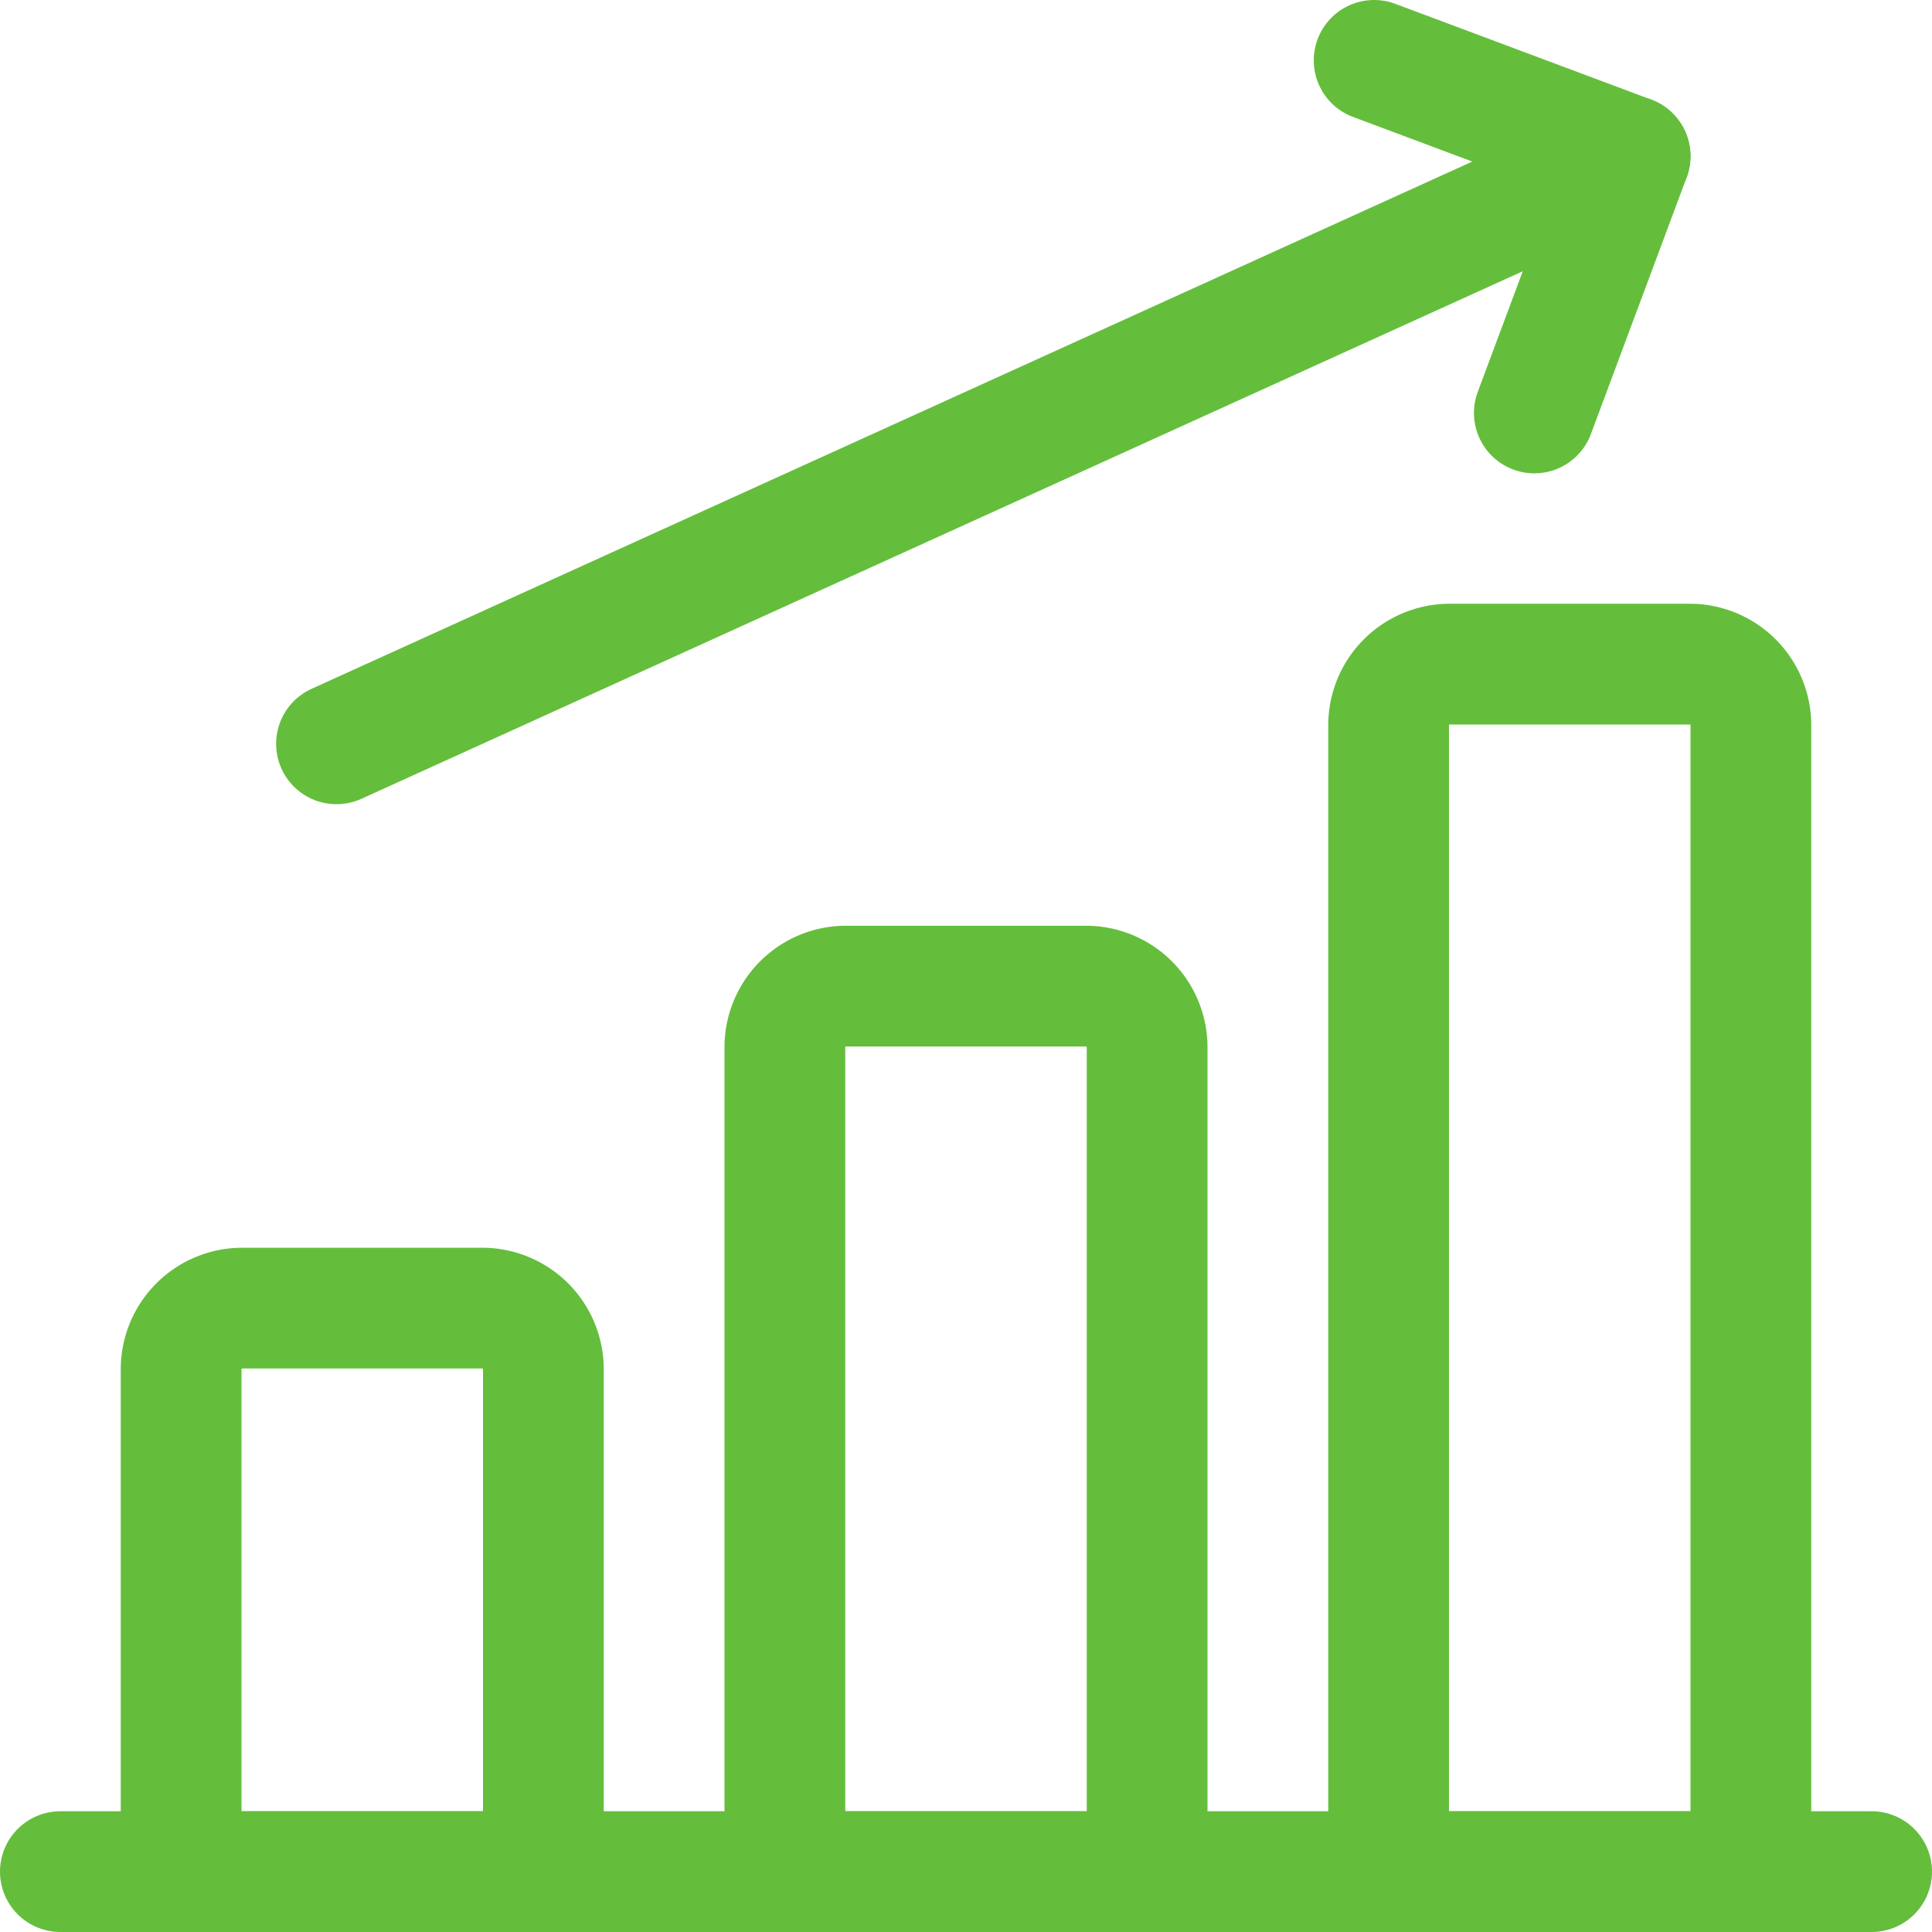<svg xmlns="http://www.w3.org/2000/svg" viewBox="0 0 24 24"><g><path d="m0.75 23.25 22.5 0" fill="none" stroke="#64be3c" stroke-linecap="round" stroke-linejoin="round" stroke-width="1.5"></path><path d="M6 16.25H3a0.76 0.76 0 0 0 -0.75 0.75v6.25h4.5V17a0.76 0.76 0 0 0 -0.75 -0.75Z" fill="none" stroke="#64be3c" stroke-linecap="round" stroke-linejoin="round" stroke-width="1.5"></path><path d="M13.5 12.25h-3a0.76 0.76 0 0 0 -0.75 0.75v10.25h4.5V13a0.76 0.76 0 0 0 -0.75 -0.75Z" fill="none" stroke="#64be3c" stroke-linecap="round" stroke-linejoin="round" stroke-width="1.5"></path><path d="M21 8.25h-3a0.76 0.76 0 0 0 -0.75 0.75v14.25h4.5V9a0.76 0.76 0 0 0 -0.75 -0.75Z" fill="none" stroke="#64be3c" stroke-linecap="round" stroke-linejoin="round" stroke-width="1.5"></path><path d="m4.18 9.24 16.07 -7.3" fill="none" stroke="#64be3c" stroke-linecap="round" stroke-linejoin="round" stroke-width="1.5"></path><path d="m19.06 5.13 1.19 -3.19L17.07 0.75" fill="none" stroke="#64be3c" stroke-linecap="round" stroke-linejoin="round" stroke-width="1.5"></path></g></svg>